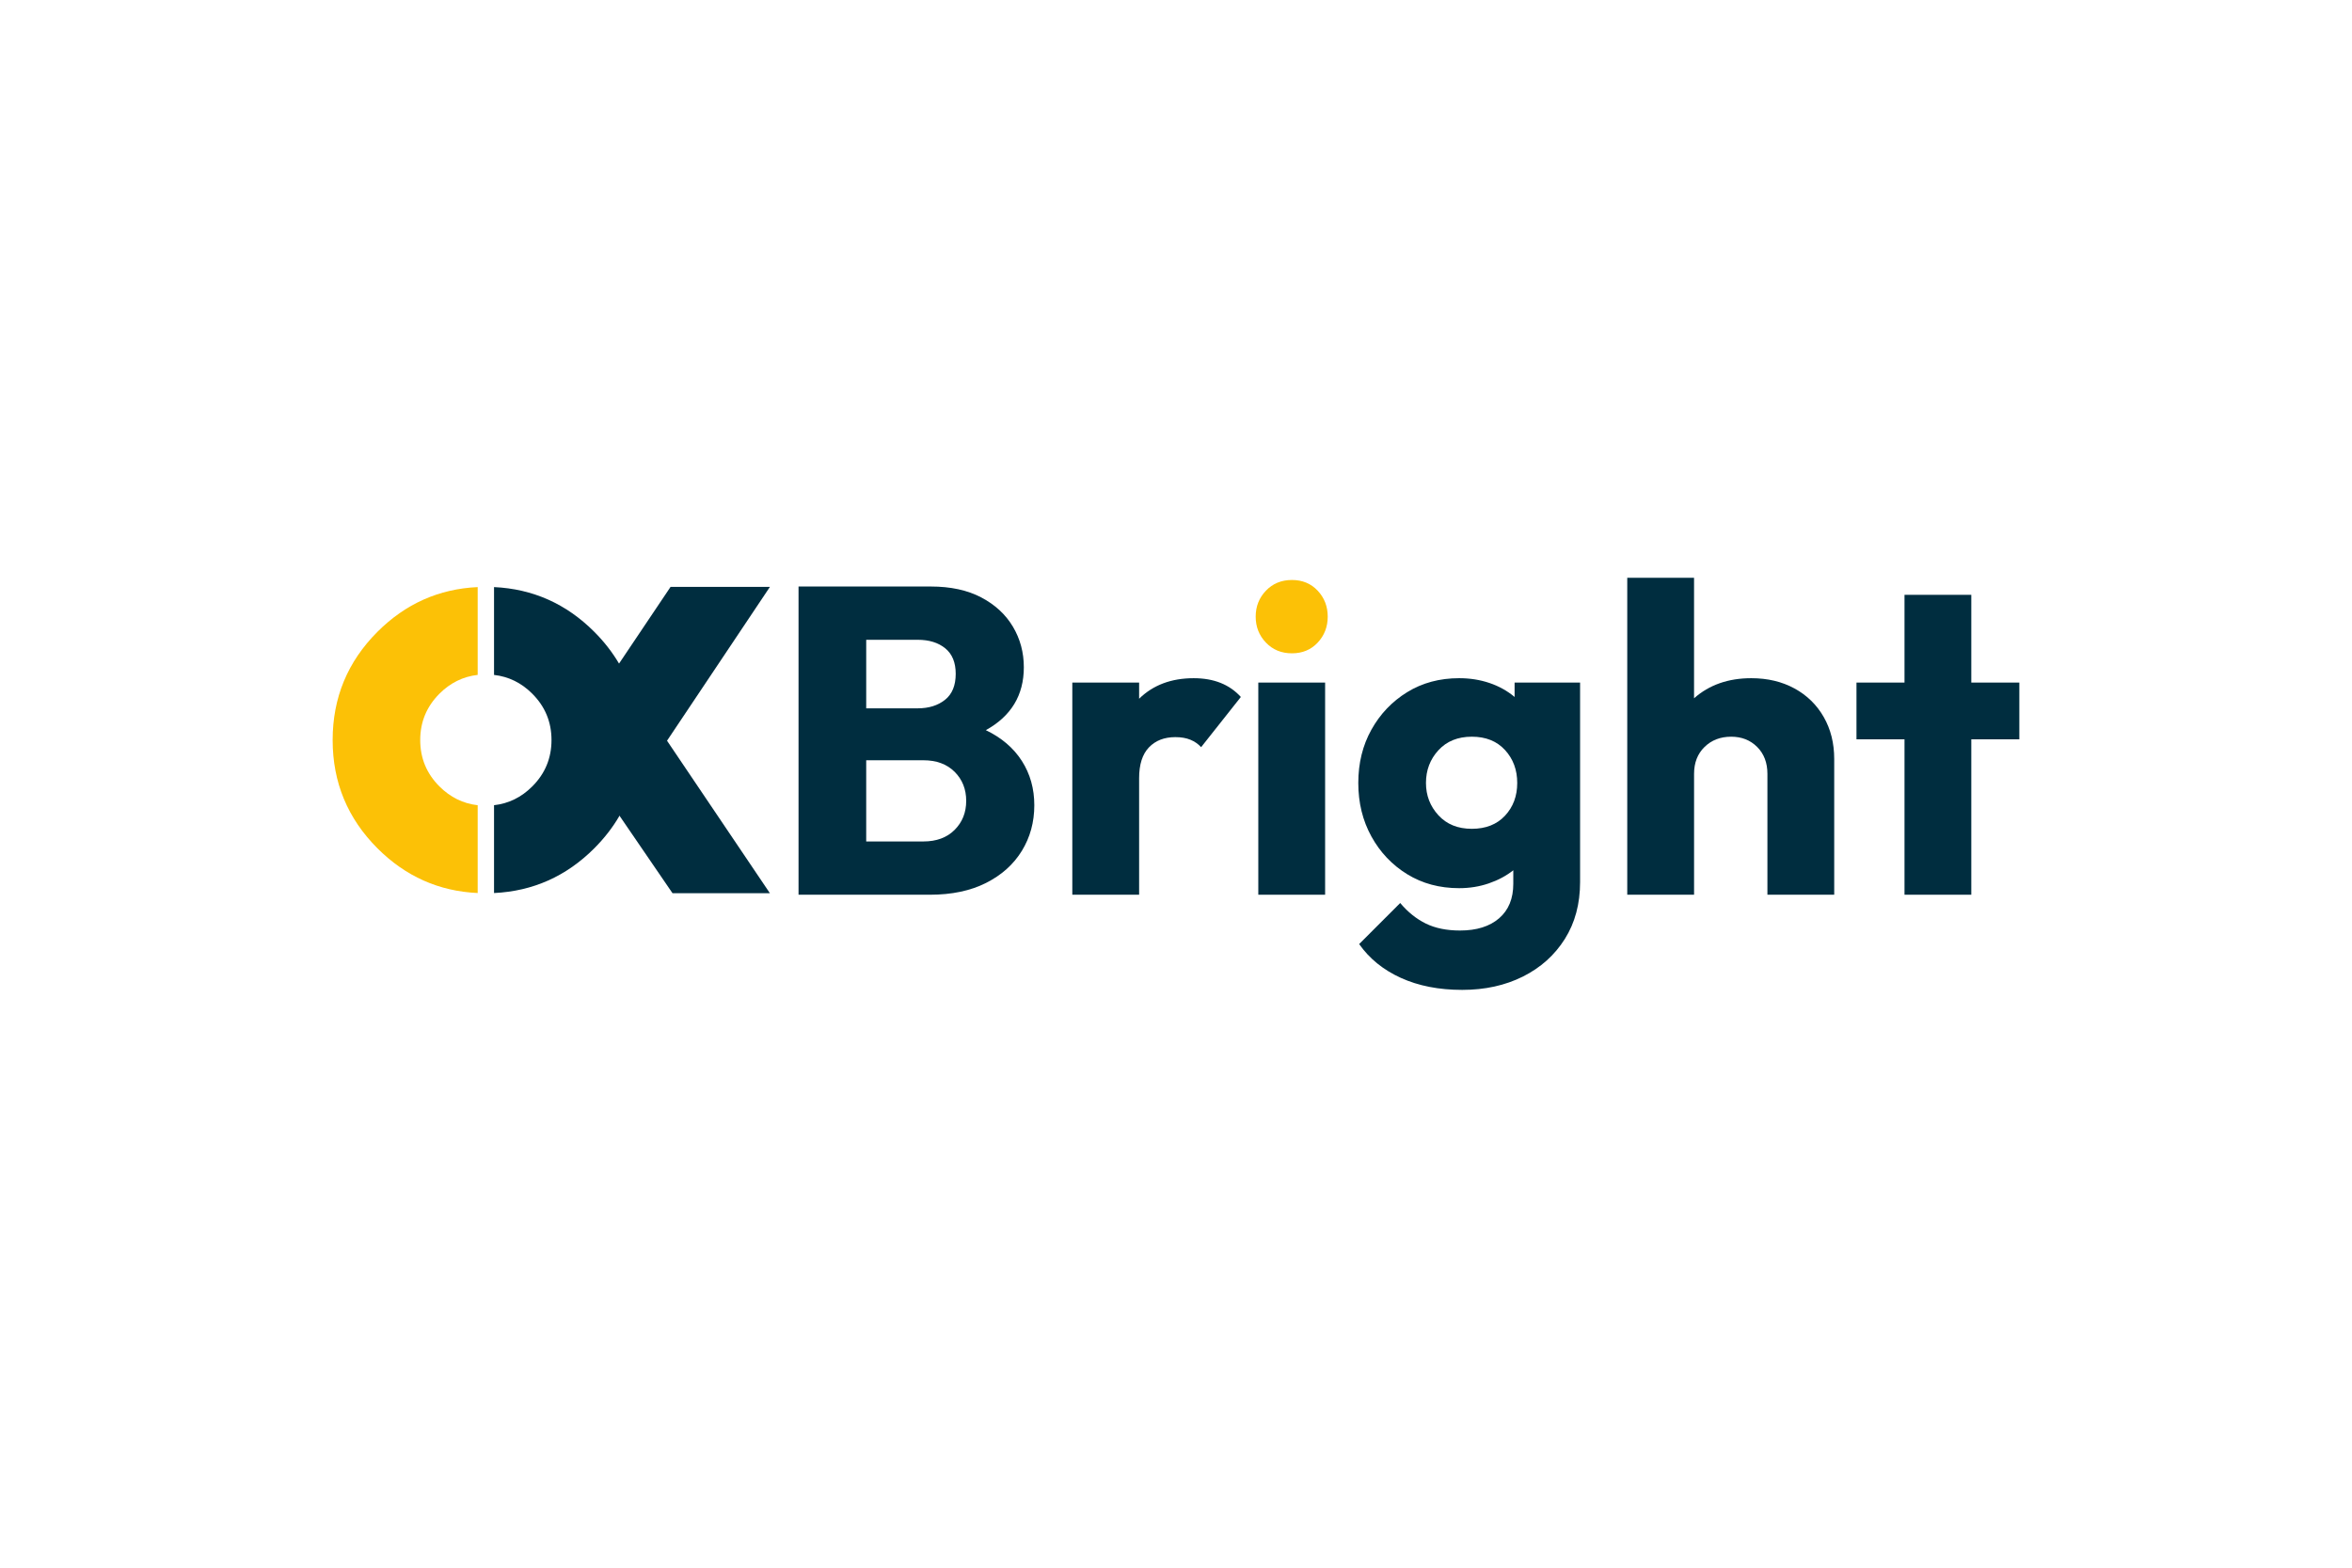 <?xml version="1.0" encoding="utf-8"?>
<!-- Generator: Adobe Illustrator 27.0.0, SVG Export Plug-In . SVG Version: 6.00 Build 0)  -->
<svg version="1.1" id="Layer_1" xmlns="http://www.w3.org/2000/svg" xmlns:xlink="http://www.w3.org/1999/xlink" x="0px" y="0px"
	 viewBox="0 0 1500 1000" style="enable-background:new 0 0 1500 1000;" xml:space="preserve">
<style type="text/css">
	.st0{fill:#002D3F;}
	.st1{fill:#FCC106;}
	.st2{fill:#FFFFFF;}
</style>
<g>
	<path class="st0" d="M394.79,423.29c-4.24-7.21-9.5-13.98-15.84-20.32c-17.83-17.83-39.11-27.31-63.88-28.48v56.03
		c9.32,1.05,17.45,5.04,24.37,11.96c8.2,8.2,12.28,18.05,12.28,29.59c0,11.54-4.08,21.41-12.28,29.59
		c-6.92,6.92-15.05,10.92-24.37,11.96v56.03c24.76-1.17,46.05-10.66,63.88-28.48c6.48-6.48,11.86-13.42,16.14-20.82
		c8.32-14.36,12.48-30.46,12.48-48.28C407.57,454.05,403.3,437.77,394.79,423.29z"/>
	<path class="st1" d="M212.15,472.07c0,27,9.54,50.01,28.62,69.1c17.82,17.83,39.13,27.33,63.88,28.48v-56.01
		c-9.32-1.06-17.45-5.06-24.37-11.98c-8.2-8.18-12.28-18.05-12.28-29.59c0-11.54,4.08-21.39,12.28-29.59
		c6.92-6.92,15.05-10.92,24.37-11.98v-56.01c-24.75,1.15-46.05,10.66-63.88,28.48C221.68,422.06,212.15,445.09,212.15,472.07z"/>
	<path class="st0" d="M491.02,374.37h-63.37l-32.86,48.92l-32.75,48.78l33.05,48.28l33.81,49.42h62.11l-65.61-97.28L491.02,374.37z"
		/>
	<path class="st0" d="M509.27,570.73v-196.6h84.37c12.62,0,23.34,2.32,32.16,6.96c8.81,4.64,15.55,10.86,20.19,18.66
		c4.64,7.8,6.96,16.43,6.96,25.9c0,17.82-8.08,31.19-24.23,40.1c10.03,4.83,17.68,11.37,22.97,19.63
		c5.29,8.26,7.94,17.68,7.94,28.26c0,10.77-2.65,20.47-7.94,29.1c-5.29,8.63-12.91,15.46-22.84,20.47
		c-9.93,5.01-21.86,7.52-35.78,7.52H509.27z M585.29,408.11h-32.86v43.72h32.86c7.05,0,12.85-1.81,17.4-5.43
		c4.55-3.62,6.82-9.14,6.82-16.57c0-7.24-2.23-12.67-6.68-16.29S592.53,408.11,585.29,408.11z M588.91,484.96h-36.48v51.79h36.48
		c8.35,0,14.99-2.46,19.91-7.38c4.92-4.92,7.38-11.09,7.38-18.52c0-7.42-2.46-13.6-7.38-18.52
		C603.9,487.43,597.27,484.96,588.91,484.96z"/>
	<path class="st0" d="M683.87,570.73V435.4h42.61v10.3c8.91-8.72,20.51-13.09,34.81-13.09c12.81,0,22.83,3.99,30.07,11.97
		l-25.34,32.02c-1.86-2.04-4.13-3.62-6.82-4.73c-2.69-1.11-5.9-1.67-9.61-1.67c-7.06,0-12.67,2.18-16.85,6.54
		c-4.18,4.36-6.26,10.91-6.26,19.63v74.35H683.87z"/>
	<path class="st1" d="M823.93,416.74c-6.68,0-12.21-2.27-16.57-6.82c-4.36-4.55-6.54-10.07-6.54-16.57c0-6.5,2.18-12.02,6.54-16.57
		c4.36-4.55,9.89-6.82,16.57-6.82c6.68,0,12.16,2.28,16.43,6.82c4.27,4.55,6.4,10.07,6.4,16.57c0,6.5-2.14,12.02-6.4,16.57
		C836.09,414.47,830.62,416.74,823.93,416.74z"/>
	<rect x="802.49" y="435.4" class="st0" width="42.61" height="135.33"/>
	<path class="st0" d="M930.58,566.55c-12.44,0-23.49-2.97-33.14-8.91c-9.65-5.94-17.26-13.97-22.83-24.09
		c-5.57-10.12-8.35-21.49-8.35-34.11c0-12.62,2.78-23.95,8.35-33.97c5.57-10.02,13.18-18,22.83-23.95
		c9.65-5.94,20.7-8.91,33.14-8.91c6.87,0,13.32,1.02,19.35,3.06c6.03,2.04,11.37,5.01,16.01,8.91v-9.19h41.77v127.26
		c0,13.92-3.25,26.04-9.75,36.34c-6.5,10.3-15.41,18.28-26.73,23.95c-11.33,5.66-24.23,8.49-38.71,8.49
		c-14.85,0-27.89-2.55-39.12-7.66c-11.23-5.11-20.1-12.3-26.59-21.58l26.18-26.18c4.83,5.75,10.26,10.12,16.29,13.09
		c6.03,2.97,13.32,4.46,21.86,4.46c10.58,0,18.89-2.6,24.92-7.8c6.03-5.2,9.05-12.53,9.05-22v-8.63c-4.46,3.53-9.65,6.31-15.59,8.35
		C943.57,565.53,937.27,566.55,930.58,566.55z M938.66,528.68c8.91,0,15.96-2.79,21.16-8.35c5.2-5.57,7.8-12.53,7.8-20.89
		c0-8.35-2.6-15.36-7.8-21.02c-5.2-5.66-12.25-8.49-21.16-8.49c-8.91,0-16.01,2.88-21.3,8.63c-5.29,5.76-7.94,12.72-7.94,20.88
		c0,7.98,2.65,14.85,7.94,20.61C922.65,525.81,929.75,528.68,938.66,528.68z"/>
	<path class="st0" d="M1037.79,570.73V368.56h42.6v76.86c9.65-8.54,21.81-12.81,36.48-12.81c10.39,0,19.58,2.18,27.57,6.54
		c7.98,4.36,14.2,10.44,18.66,18.24s6.68,16.71,6.68,26.73v86.6h-42.6V493.6c0-7.05-2.18-12.76-6.54-17.13
		c-4.36-4.36-9.88-6.54-16.57-6.54c-6.87,0-12.53,2.18-16.99,6.54c-4.46,4.36-6.68,10.07-6.68,17.13v77.13H1037.79z"/>
	<path class="st0" d="M1214.61,570.73V471.6h-30.63v-36.2h30.63v-55.97h42.6v55.97h30.63v36.2h-30.63v99.13H1214.61z"/>
</g>
</svg>
